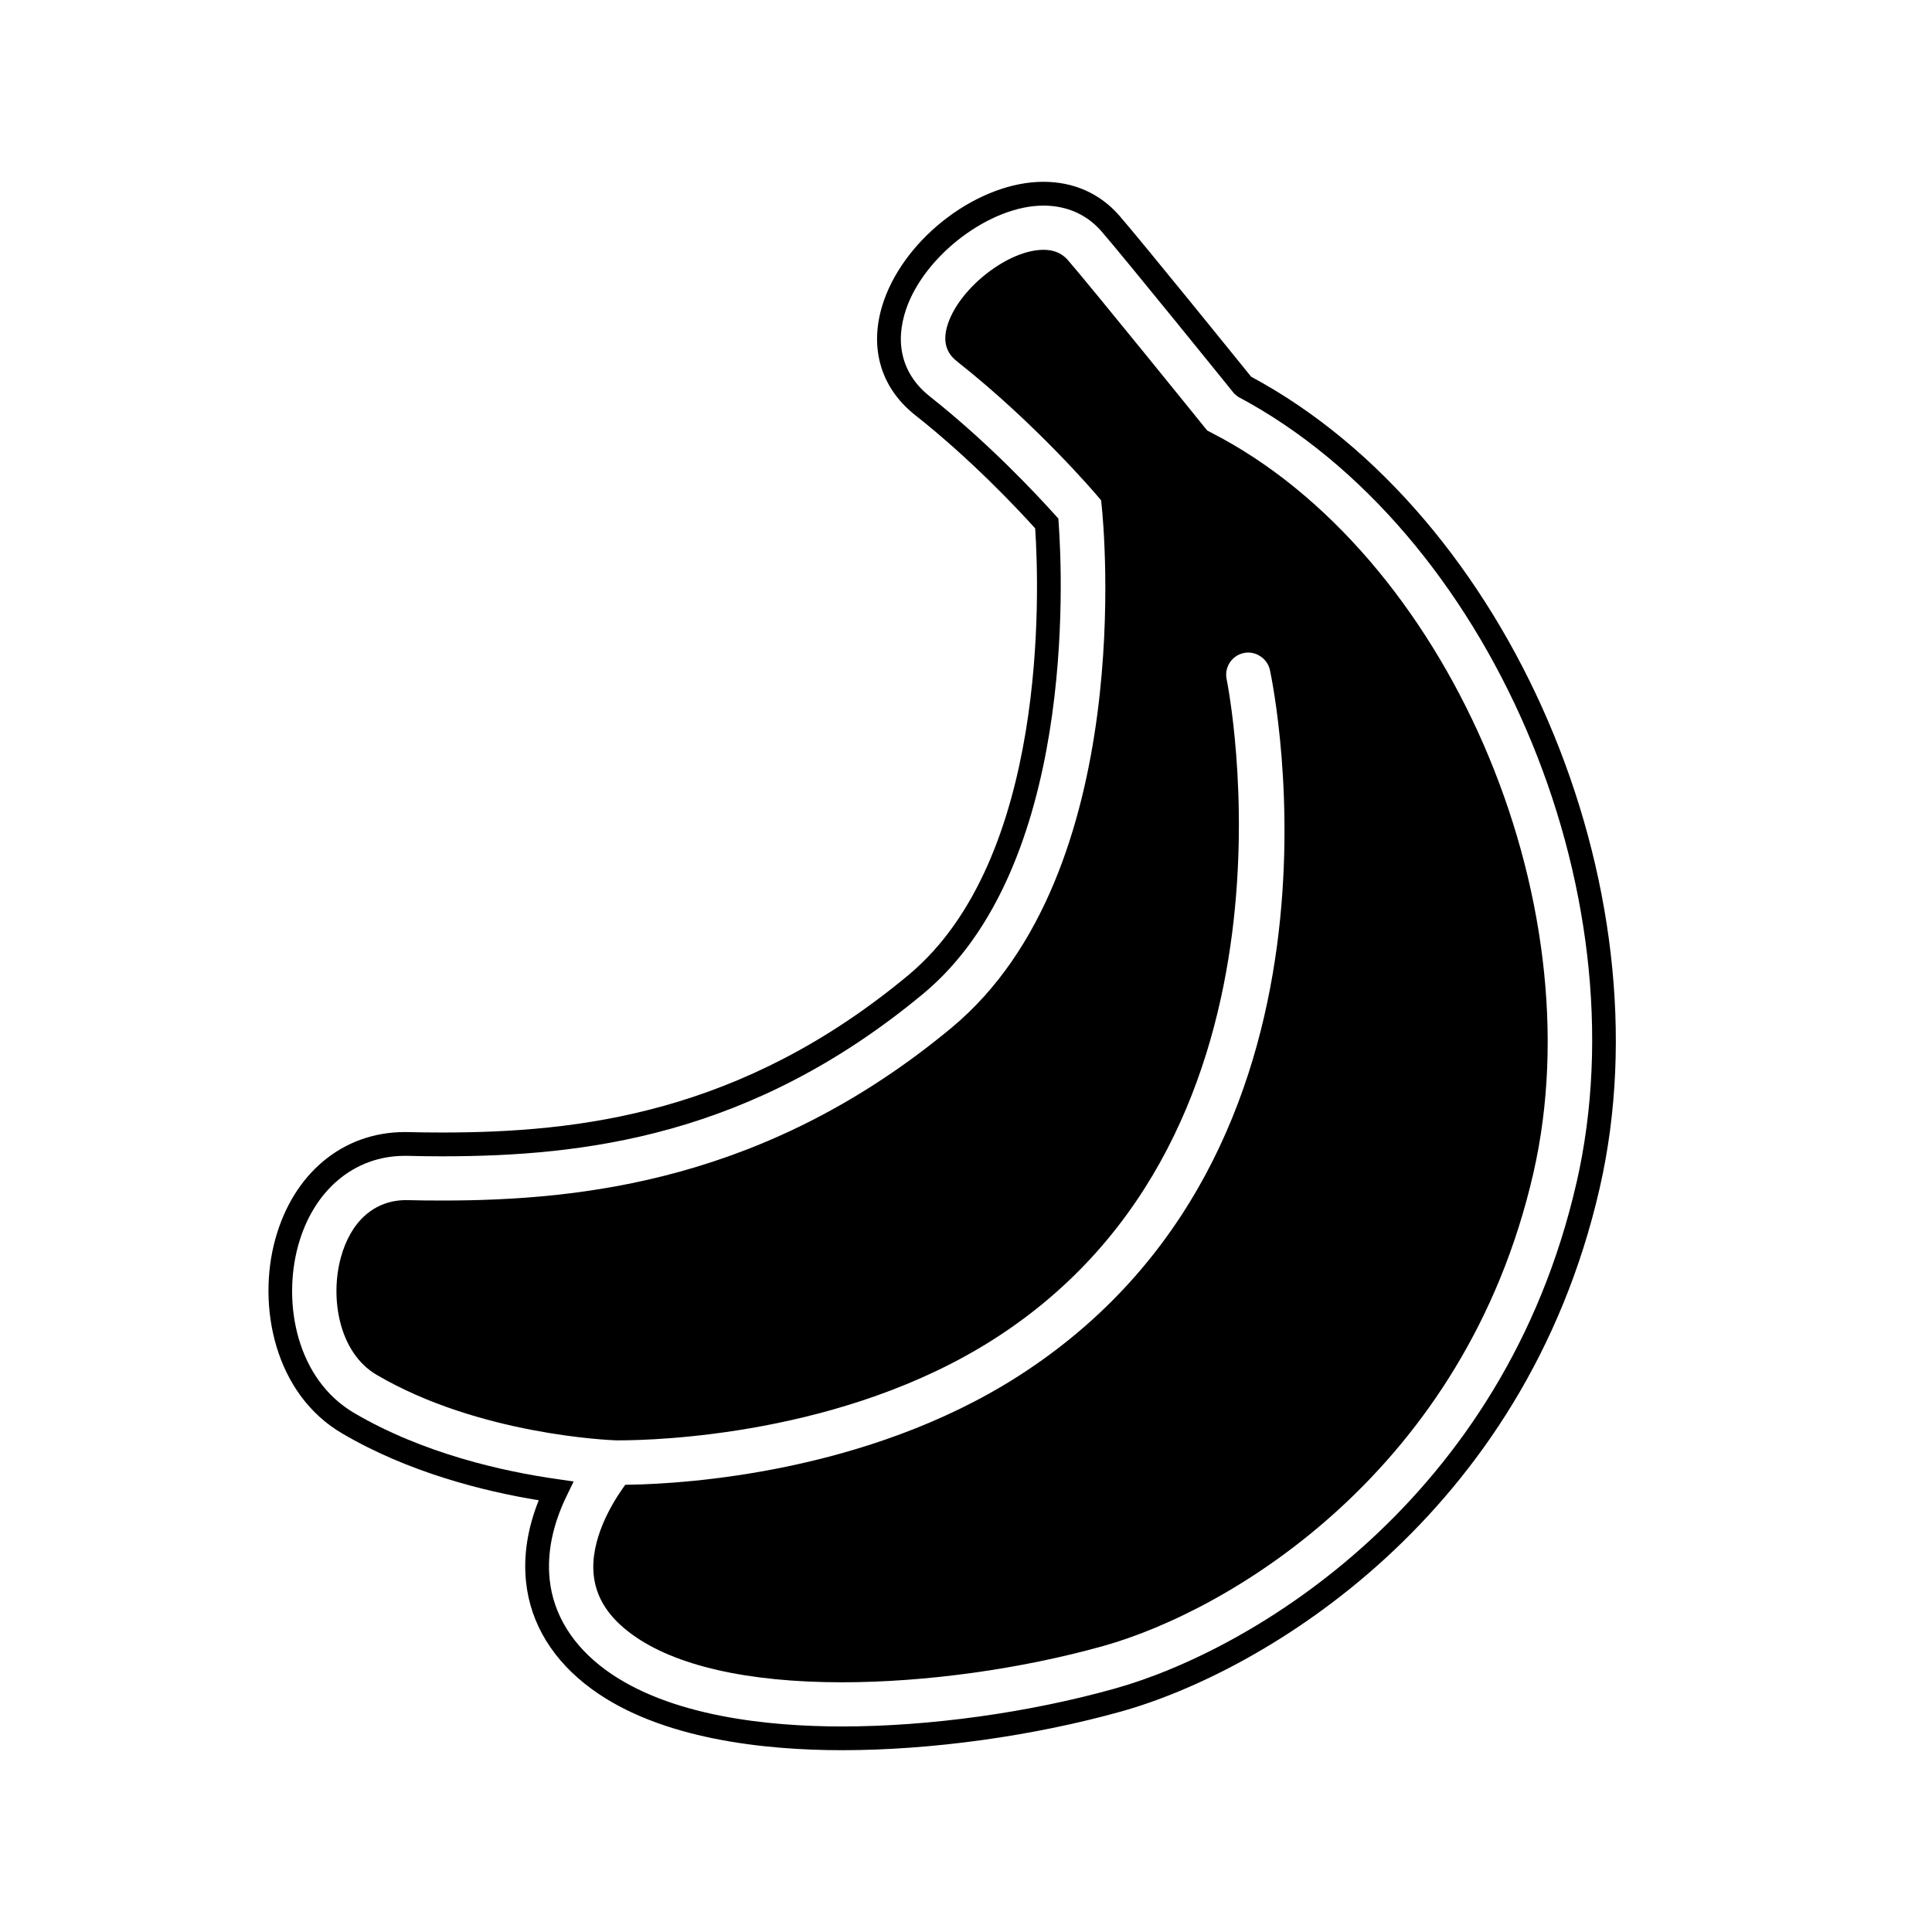 <?xml version="1.0" encoding="UTF-8"?>
<!-- The Best Svg Icon site in the world: iconSvg.co, Visit us! https://iconsvg.co -->
<svg fill="#000000" width="800px" height="800px" version="1.1" viewBox="144 144 512 512" xmlns="http://www.w3.org/2000/svg">
 <g>
  <path d="m465.04 258.67-1.113-0.574-0.773-0.949c-0.234-0.301-29.617-36.66-36.09-44.145-1.039-1.195-2.848-2.797-6.551-2.797-9.164 0-21.902 9.805-25.242 19.422-2.027 5.832 0.422 8.629 2.438 10.223 20.996 16.574 36.742 35.141 36.91 35.344l1.184 1.379 0.184 1.801c0.414 3.938 9.629 96.875-39.758 137.94-48.871 40.633-97.922 45.84-135.2 45.84-3.106 0-6.203-0.031-9.379-0.113-8.383 0-14.699 5.562-17.336 15.254-2.891 10.637-0.547 25.141 9.492 31.047 27.117 15.914 61.824 17.305 63.438 17.363h0.75c9.598 0 59.5-1.289 99.496-26.883 85.719-54.82 61.836-173.6 61.586-174.8-0.676-3.16 1.355-6.285 4.504-6.957 3.094-0.699 6.297 1.41 6.965 4.496 1.109 5.188 26.055 127.82-66.734 187.16-40.133 25.664-88.609 28.473-102.51 28.73l-1.605 0.031-0.918 1.316c-2.574 3.691-8.453 13.281-7.43 22.684 0.66 6.027 3.969 11.141 10.113 15.625 11.375 8.305 30.625 12.715 55.676 12.715 22.176 0 47.402-3.508 69.199-9.605 33.863-9.484 95.969-46.547 114.02-125.31 16.664-72.715-23.211-164.39-85.312-196.23z"/>
  <path d="m475.58 243.85c-3.641-4.504-28.754-35.555-34.891-42.641-5.113-5.906-12.09-9.031-20.188-9.031-16.973 0-36.336 14.445-42.277 31.543-4.106 11.832-1.082 22.871 8.301 30.285 14.445 11.406 26.609 24.258 31.809 30.016 1.102 16.668 3.402 87.633-33.648 118.43-44.172 36.734-87.305 41.676-123.67 41.676-2.973 0-5.926-0.039-8.93-0.113l-0.805-0.008c-16.41 0-29.586 10.938-34.371 28.555-4.766 17.516-0.195 40.785 17.758 51.309 17.559 10.316 37.363 15.309 52.105 17.715-2.973 7.418-4.102 14.688-3.363 21.664 1.172 11.102 7.191 20.902 17.414 28.371 18.289 13.395 46.156 16.199 66.309 16.199 23.75 0 50.738-3.754 74.055-10.277 37.691-10.547 106.8-51.617 126.74-138.66 18.332-79.996-23.934-178.3-92.344-215.04zm86.195 213.65c-19.285 84.141-85.938 123.81-122.3 133.98-22.789 6.391-49.152 10.051-72.344 10.051-19.215 0-45.676-2.594-62.598-14.965-8.742-6.391-13.887-14.672-14.863-23.957-0.742-7.004 0.77-14.453 4.477-22.129l1.875-3.871-4.269-0.617c-14.461-2.055-35.551-6.762-53.906-17.539-15.227-8.941-19.008-29.02-14.867-44.234 4.012-14.742 14.855-23.906 28.277-23.906h0.73c3.004 0.082 6.016 0.121 9.035 0.121 37.496 0 81.988-5.121 127.7-43.133 40.273-33.492 36.91-109.84 35.828-124.8l-0.074-1.07-0.723-0.801c-4.844-5.398-17.766-19.277-33.32-31.551-7.254-5.731-9.477-13.992-6.262-23.27 4.973-14.305 22.285-27.32 36.336-27.32 6.215 0 11.551 2.367 15.43 6.859 6.406 7.398 33.98 41.52 35.152 42.977l0.965 0.801c66.438 35.266 107.54 130.7 89.727 208.38z"/>
 </g>
</svg>